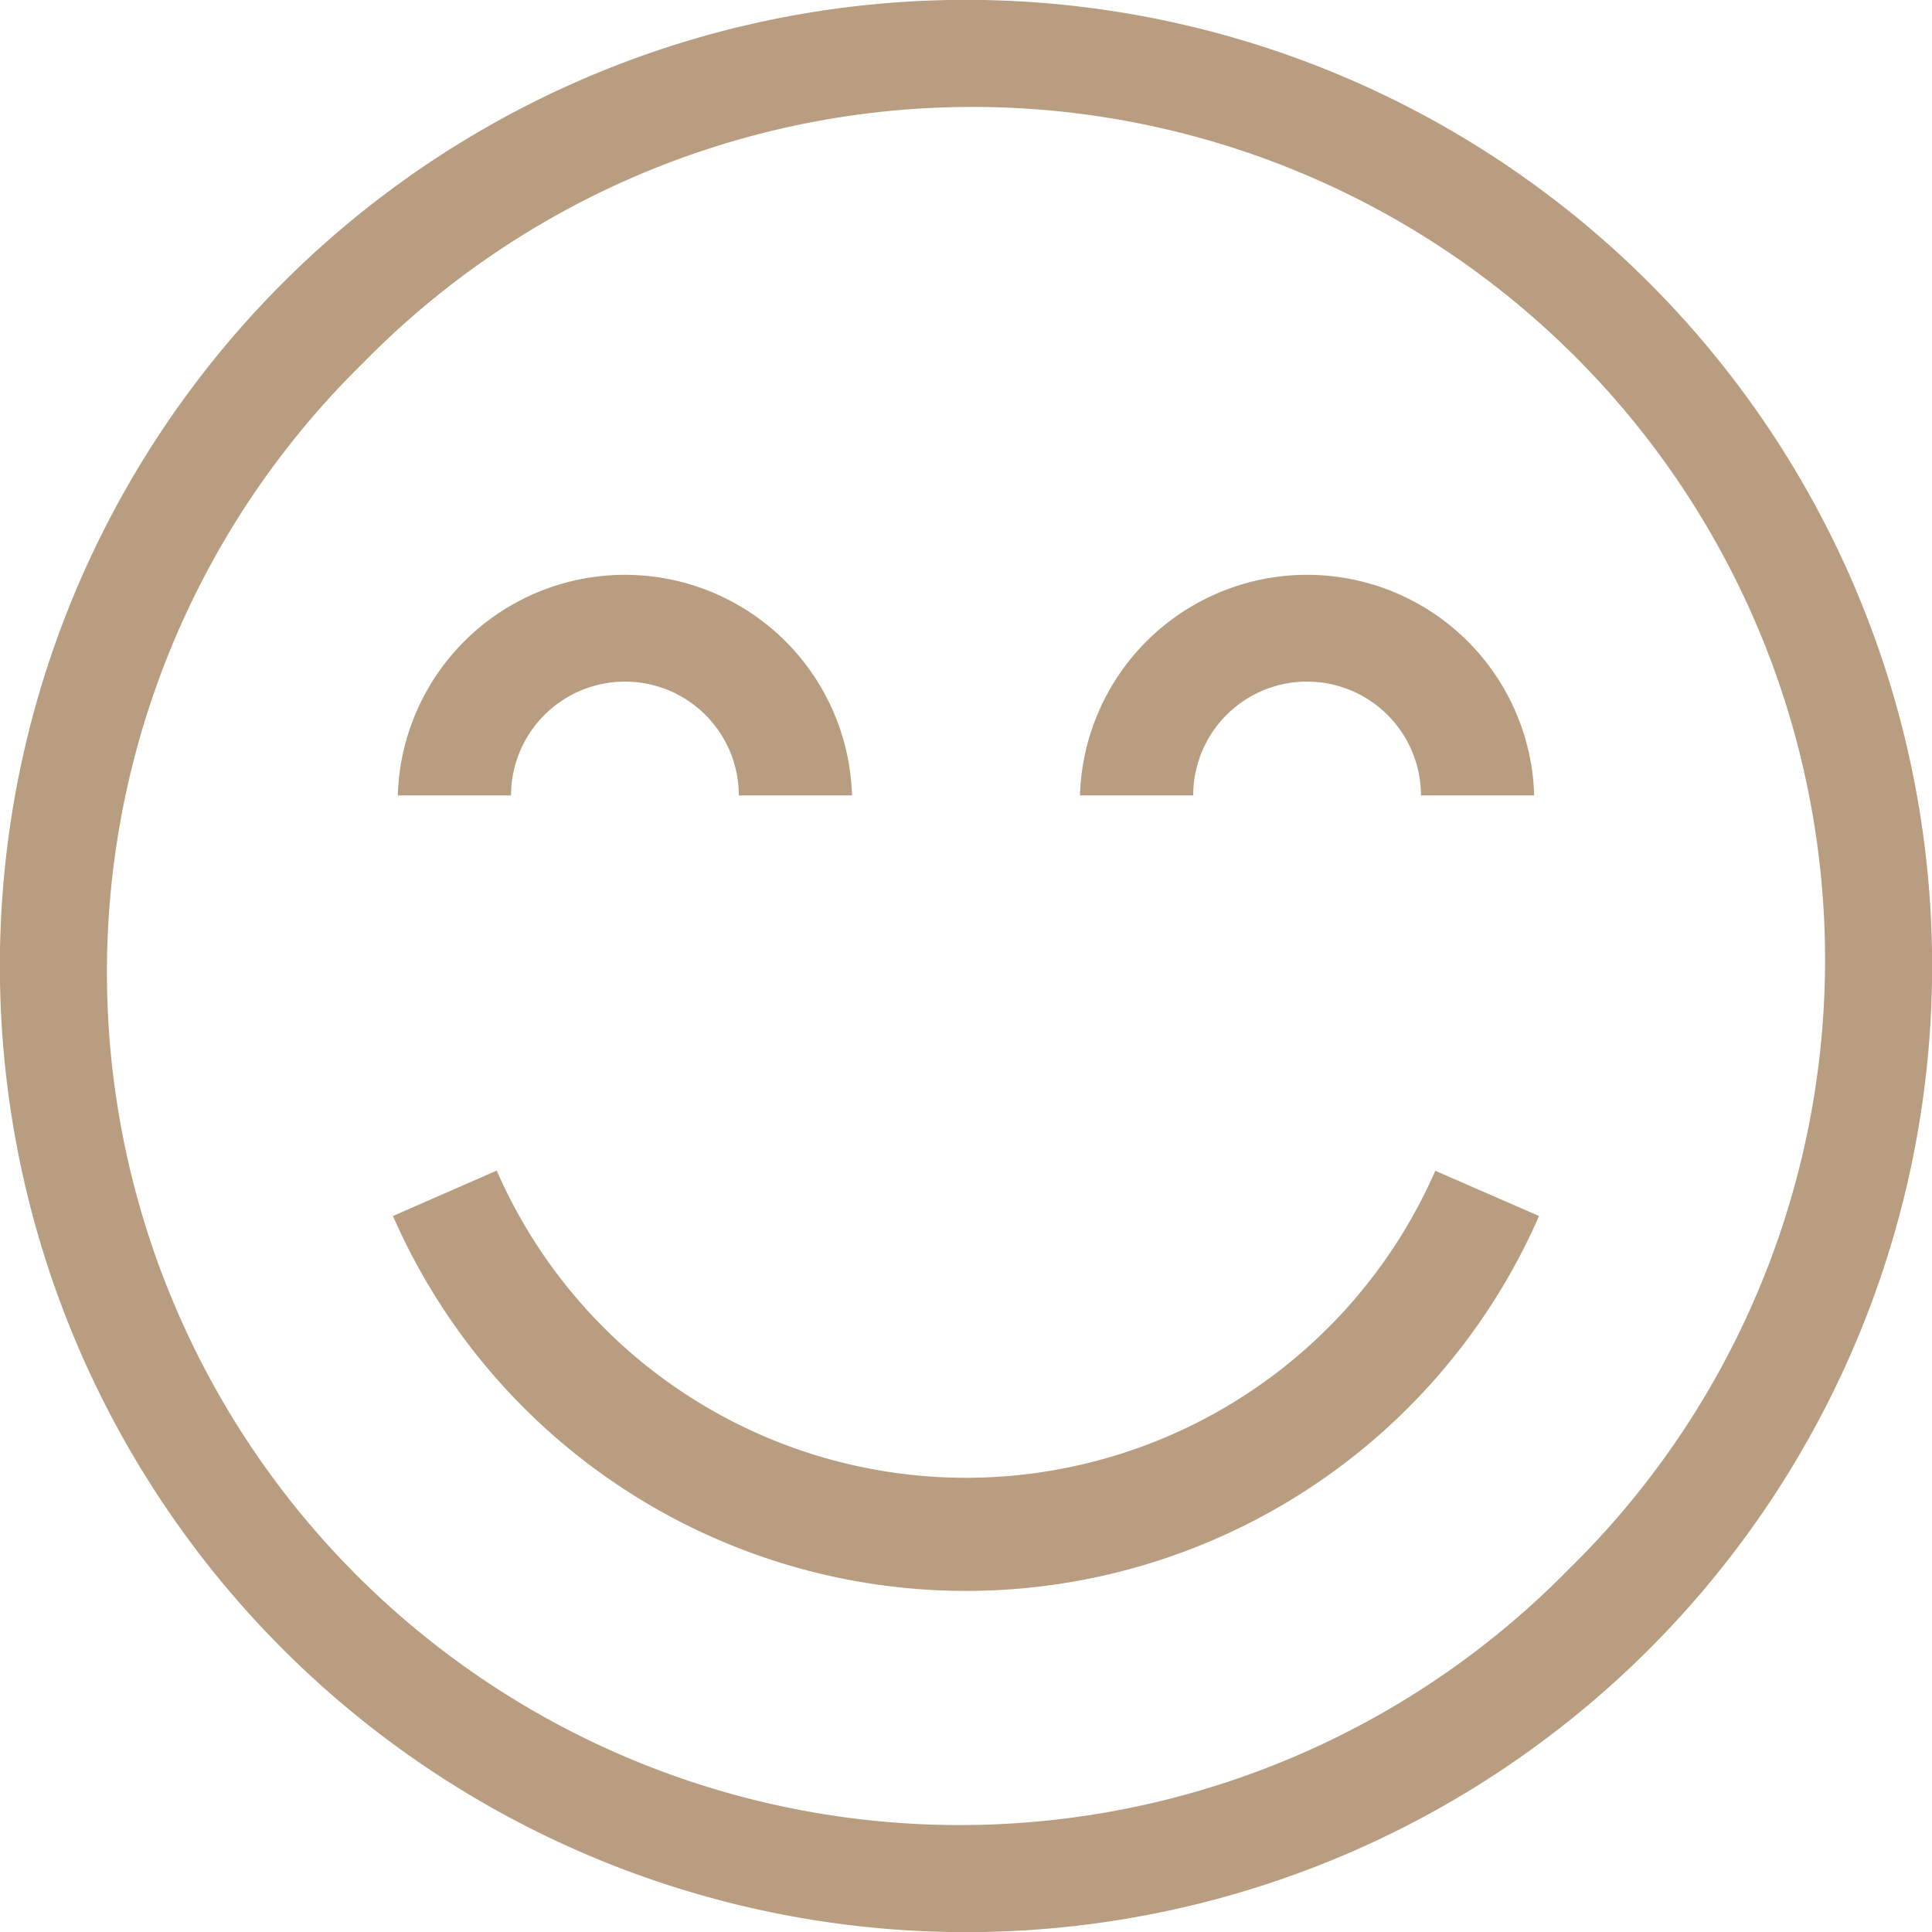<svg id="f1dfda59-cd09-4826-a6c2-0a10696b6dbd" data-name="Layer 1" xmlns="http://www.w3.org/2000/svg" width="100" height="100" viewBox="0 0 100 100"><defs><style>.f2272305-ec7f-477d-906b-bf41331c182c{fill:#b89d80;}</style></defs><path class="f2272305-ec7f-477d-906b-bf41331c182c" d="M85.36,14.64A50,50,0,0,0,14.64,85.36,50,50,0,0,0,85.36,14.64ZM81.21,81.21A44.14,44.14,0,1,1,18.79,18.79,44.14,44.14,0,1,1,81.21,81.21Z"/><path class="f2272305-ec7f-477d-906b-bf41331c182c" d="M50,76.49a26.51,26.51,0,0,1-24.29-15.9l-5.37,2.35a32.37,32.37,0,0,0,59.32,0L74.29,60.6A26.52,26.52,0,0,1,50,76.49Z"/><path class="f2272305-ec7f-477d-906b-bf41331c182c" d="M32.35,35.28a5.89,5.89,0,0,1,5.89,5.89H44.1a11.76,11.76,0,0,0-23.51,0h5.86A5.9,5.9,0,0,1,32.35,35.28Z"/><path class="f2272305-ec7f-477d-906b-bf41331c182c" d="M67.65,35.28a5.9,5.9,0,0,1,5.9,5.89h5.86a11.76,11.76,0,0,0-23.51,0h5.86A5.89,5.89,0,0,1,67.65,35.28Z"/></svg>